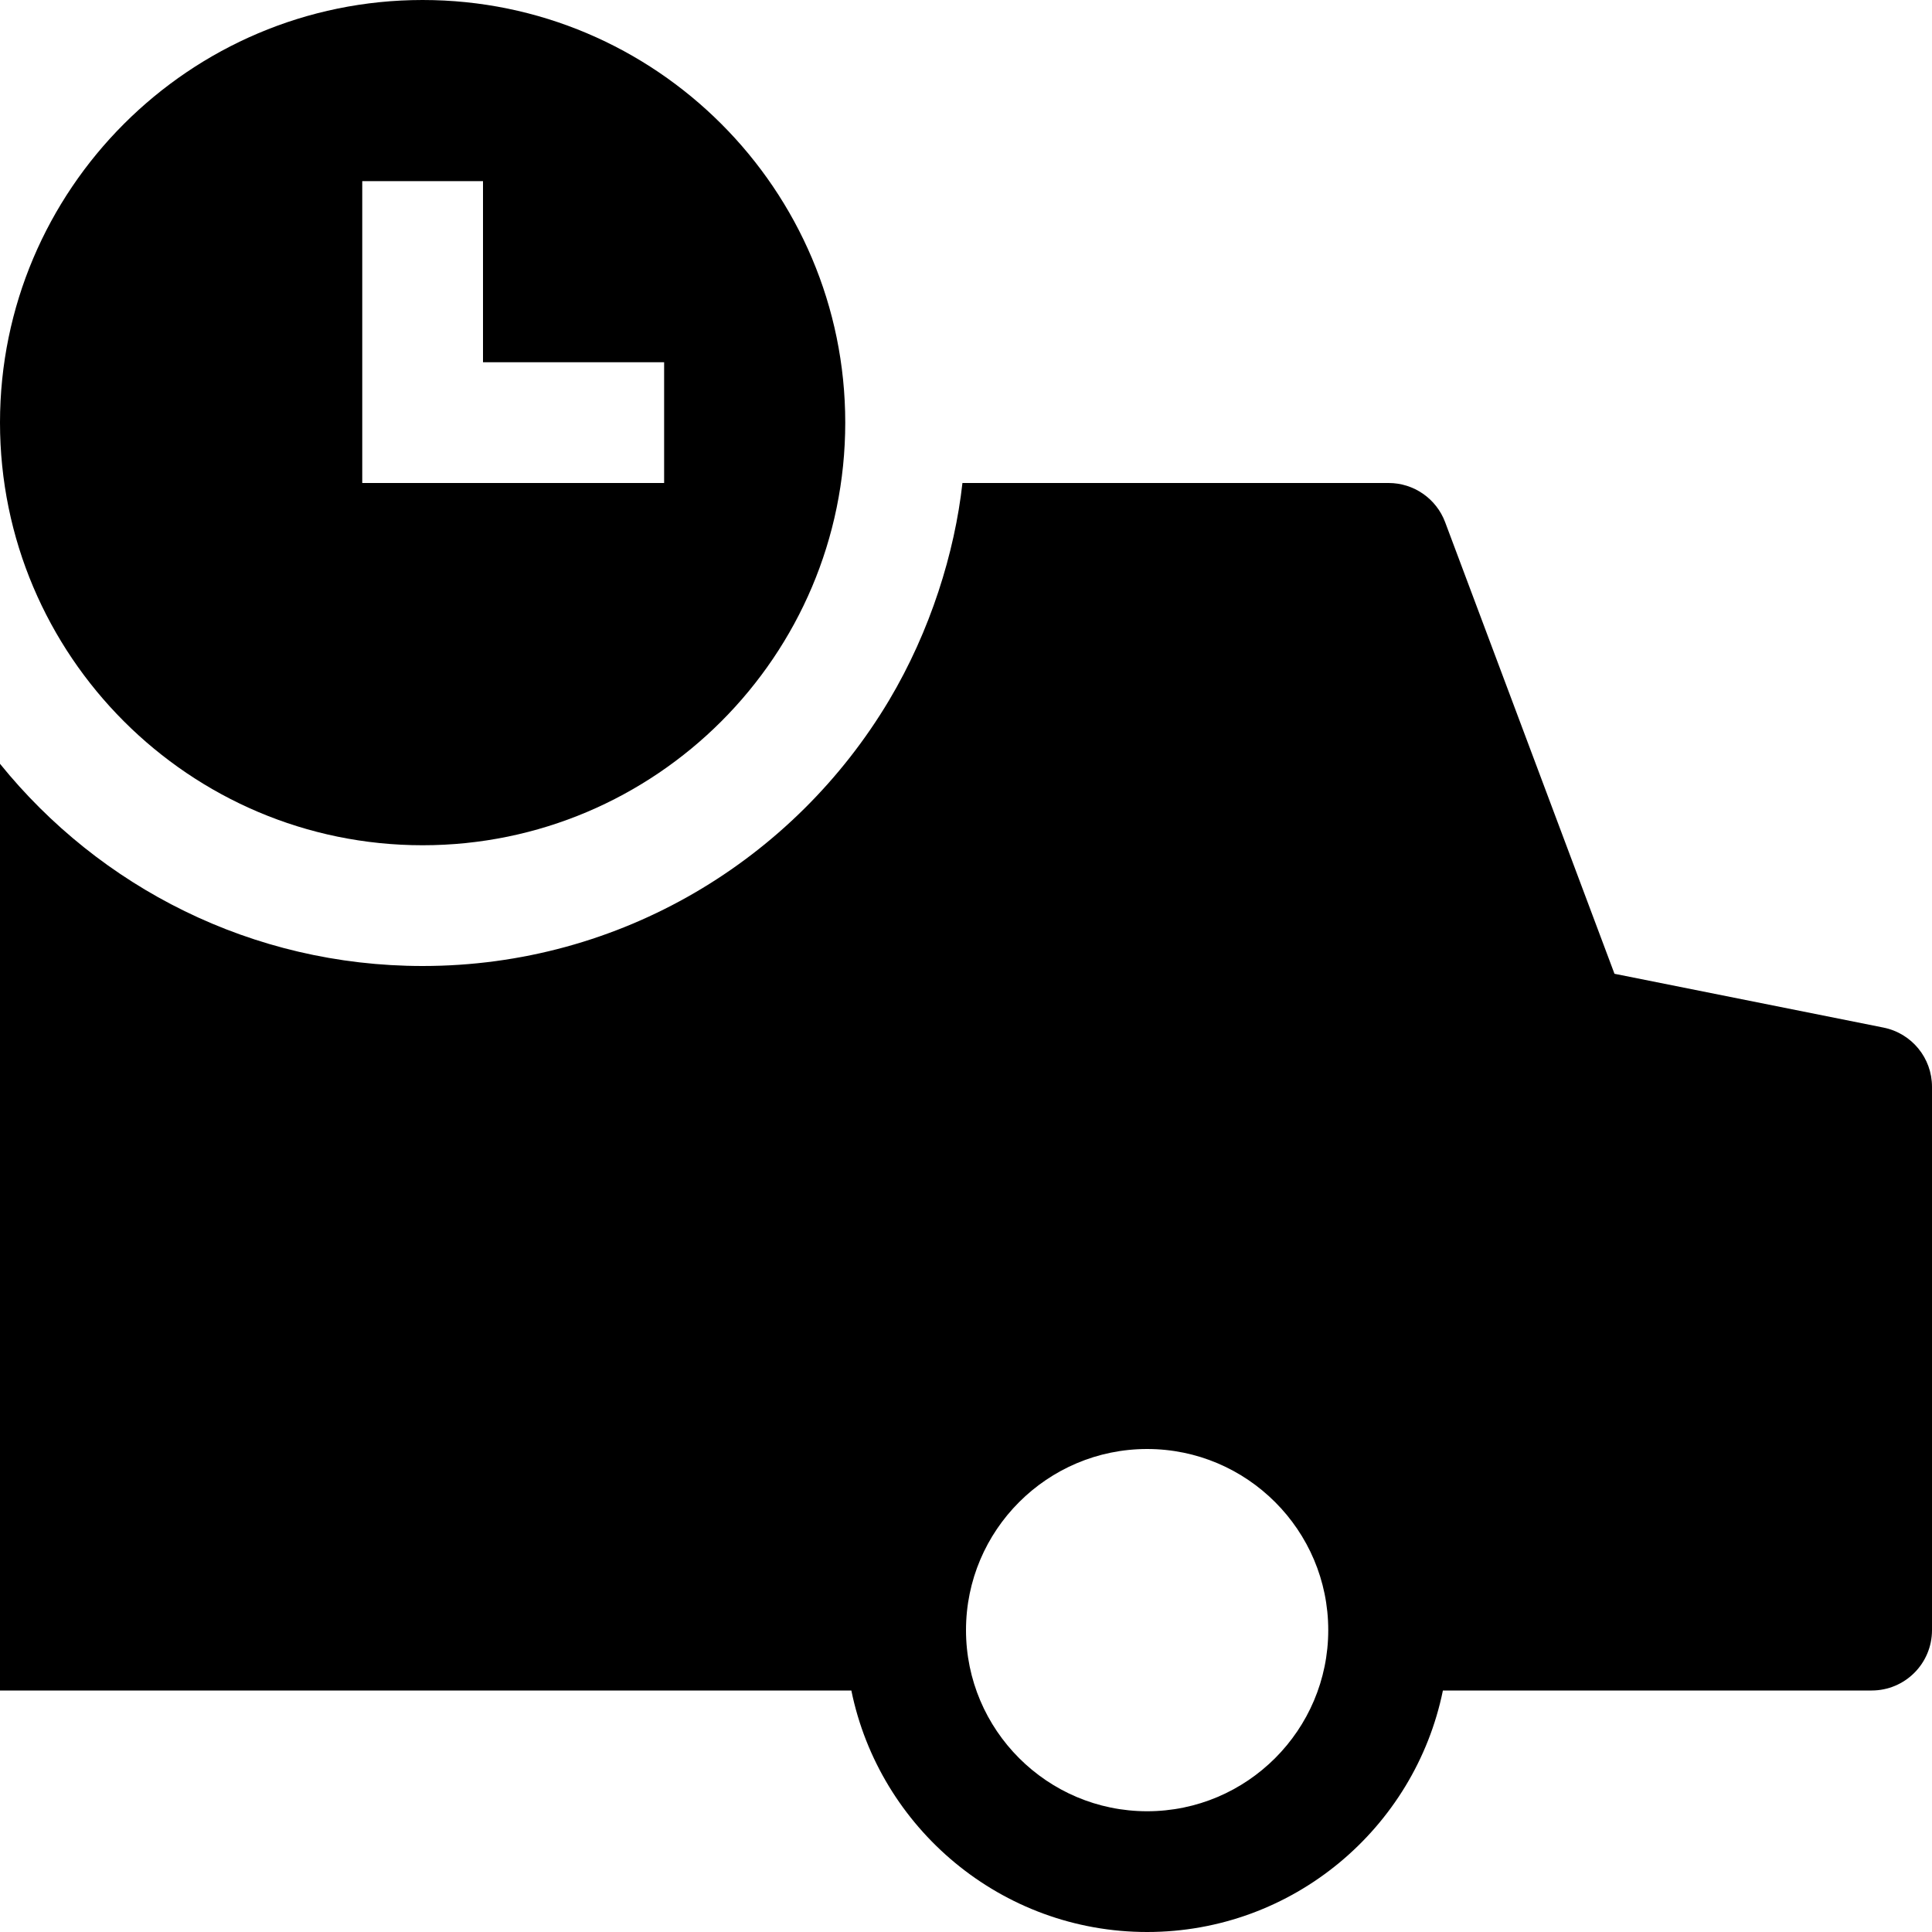 <svg xmlns="http://www.w3.org/2000/svg" height="32" width="32" viewBox="0 0 32 32"><title>delivery time</title><g fill="#000000" class="nc-icon-wrapper"><path fill="#000000" d="M31.196,17.02l-4.455-0.891l-2.805-7.48C23.79,8.259,23.417,8,23,8h-7.059 c-0.128,1.154-0.53,2.449-1.215,3.599C13.153,14.236,10.282,16,7,16c-2.829,0-5.35-1.308-7-3.349V28h14h0.101 c0.465,2.279,2.484,4,4.899,4s4.434-1.721,4.899-4H31c0.553,0,1-0.447,1-1v-9C32,17.523,31.663,17.113,31.196,17.02z M19,30 c-1.654,0-3-1.346-3-3s1.346-3,3-3s3,1.346,3,3S20.654,30,19,30z"></path> <path data-color="color-2" fill="#000000" d="M7,0C3.14,0,0,3.14,0,7s3.14,7,7,7s7-3.14,7-7S10.86,0,7,0z M11,8H6V3h2v3h3V8z"></path></g></svg>